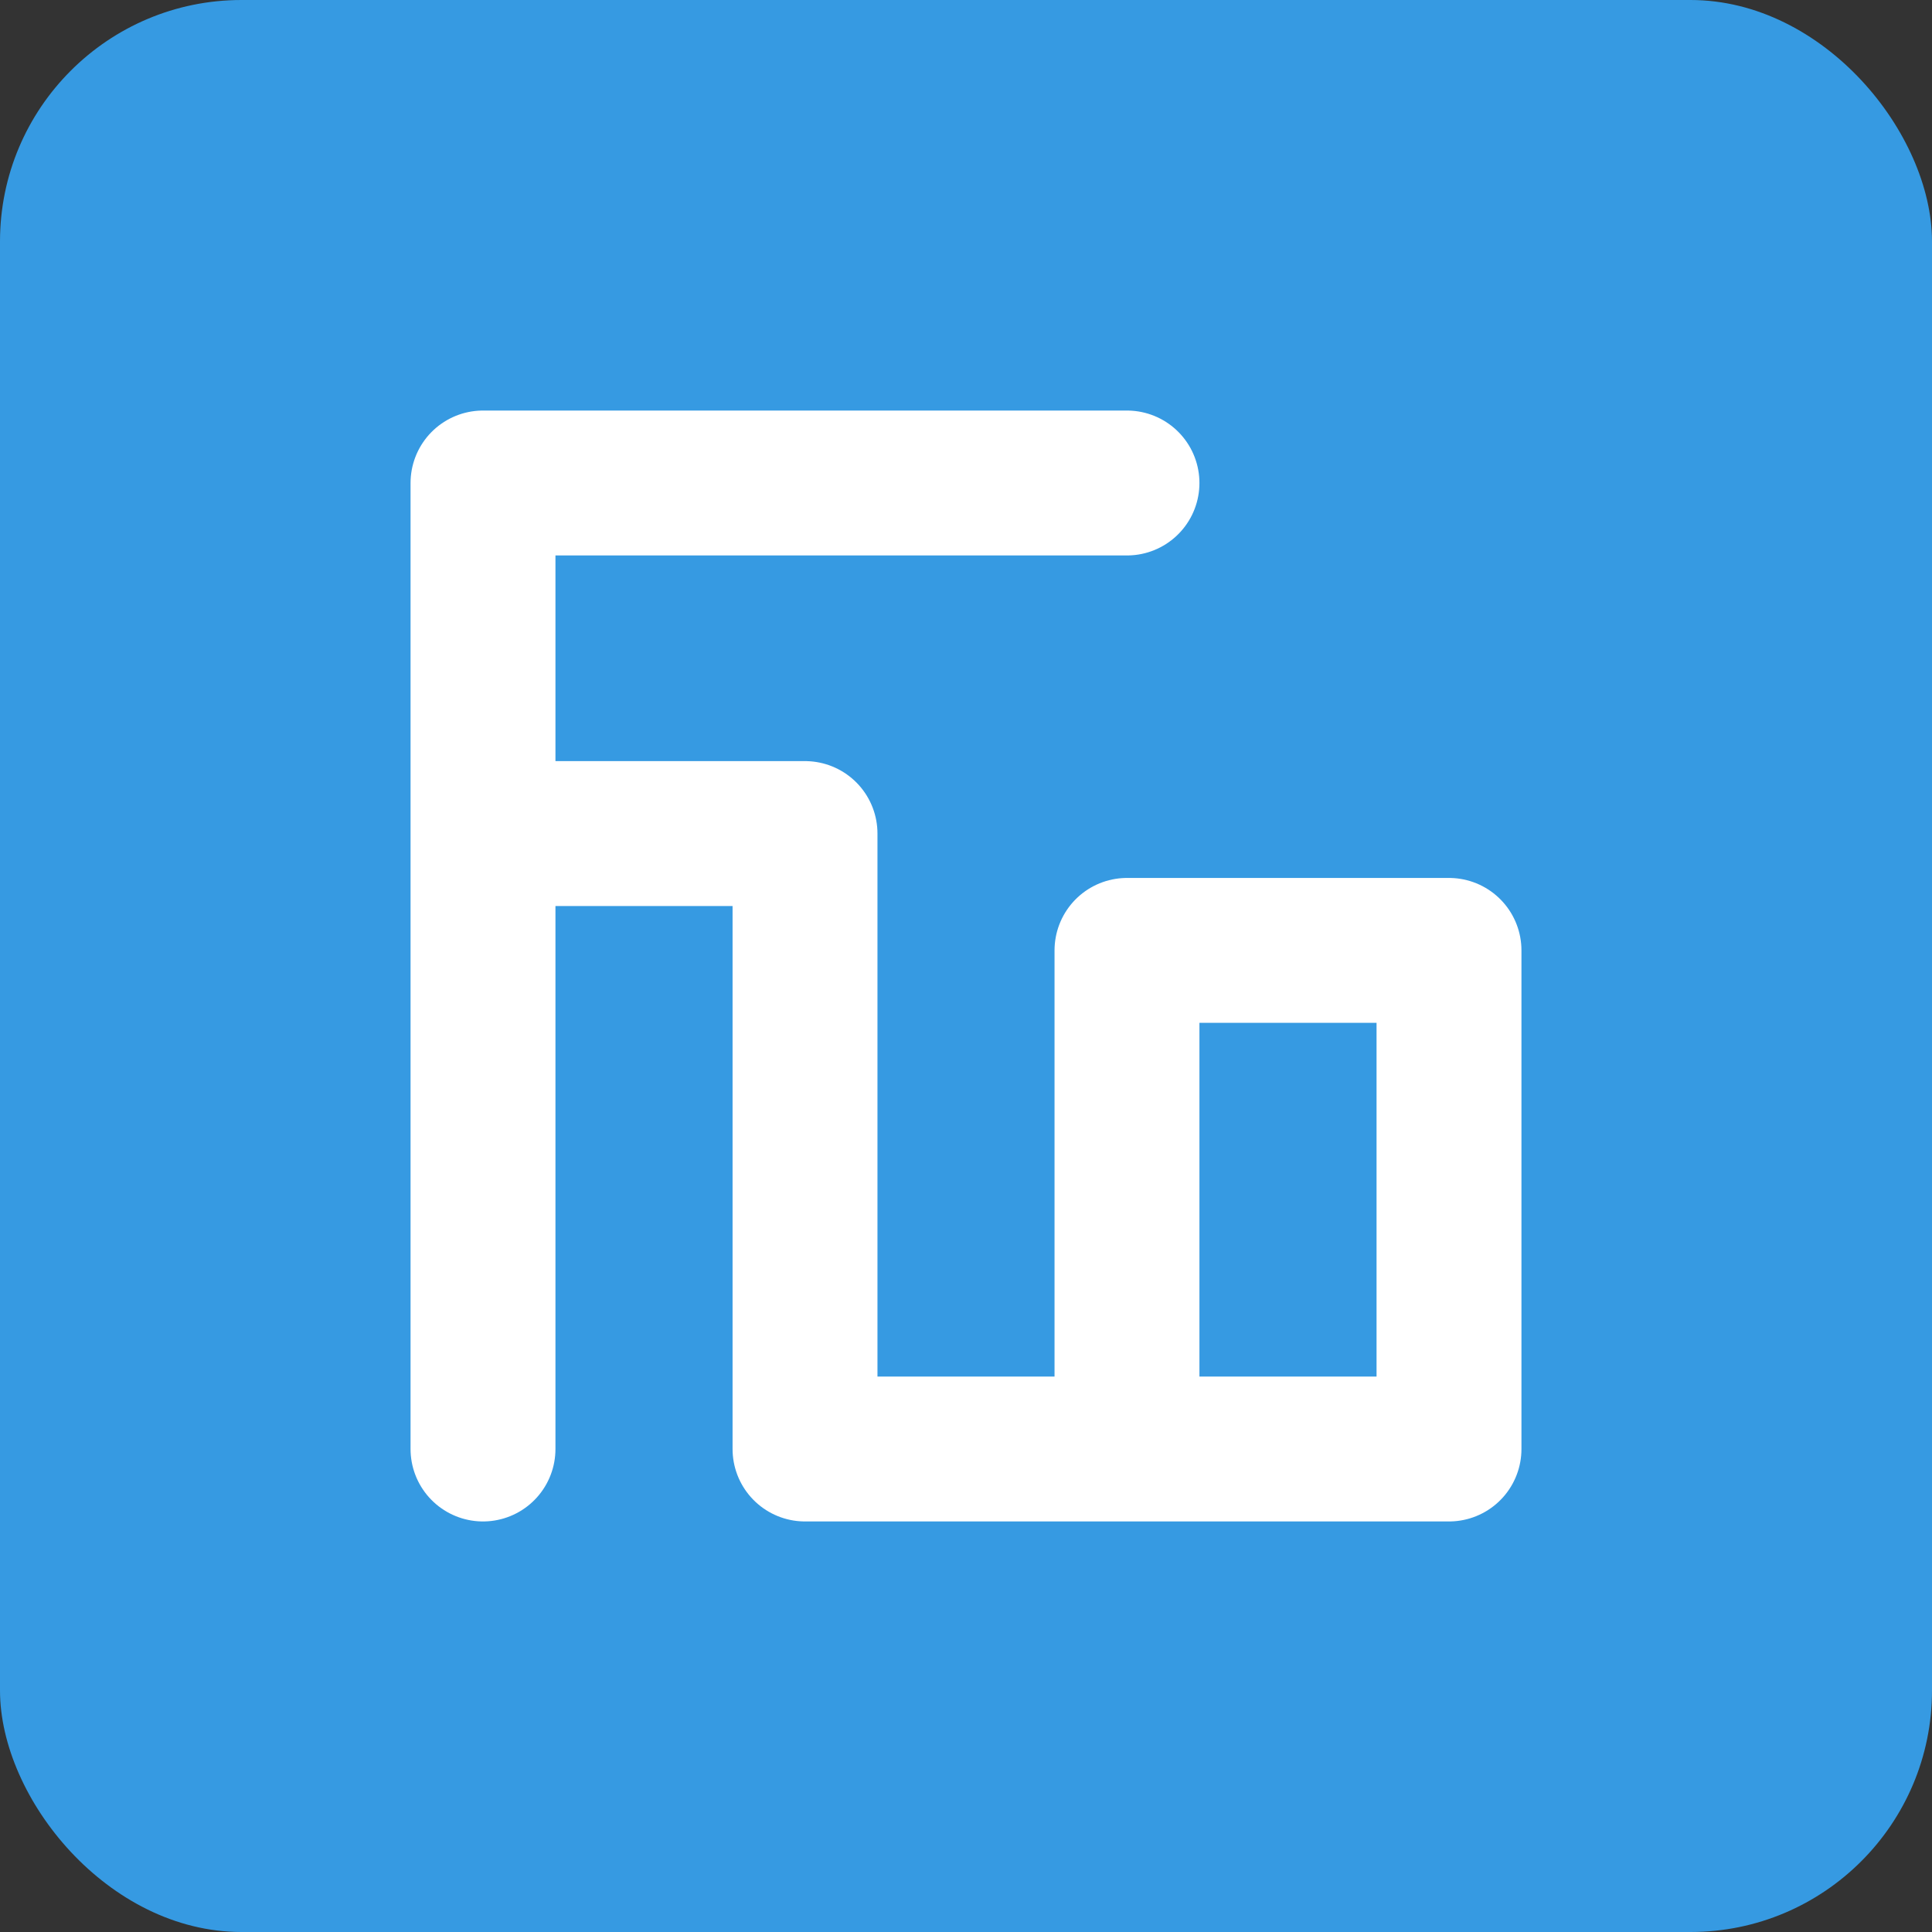 <svg width="40" height="40" viewBox="0 0 40 40" fill="none" xmlns="http://www.w3.org/2000/svg">
<rect x="0" y="0" width="40" height="40" fill="#333333" stroke="none"/>
<rect width="40" height="40" rx="5" fill="#369AE2"/>
<path d="M23.333 10H10V17.258M10 30V17.258M10 17.258H16.667V30H23.333M23.333 30V19.677H30V30H23.333Z" stroke="white" stroke-width="3" stroke-linecap="round" stroke-linejoin="round"/>
</svg>
